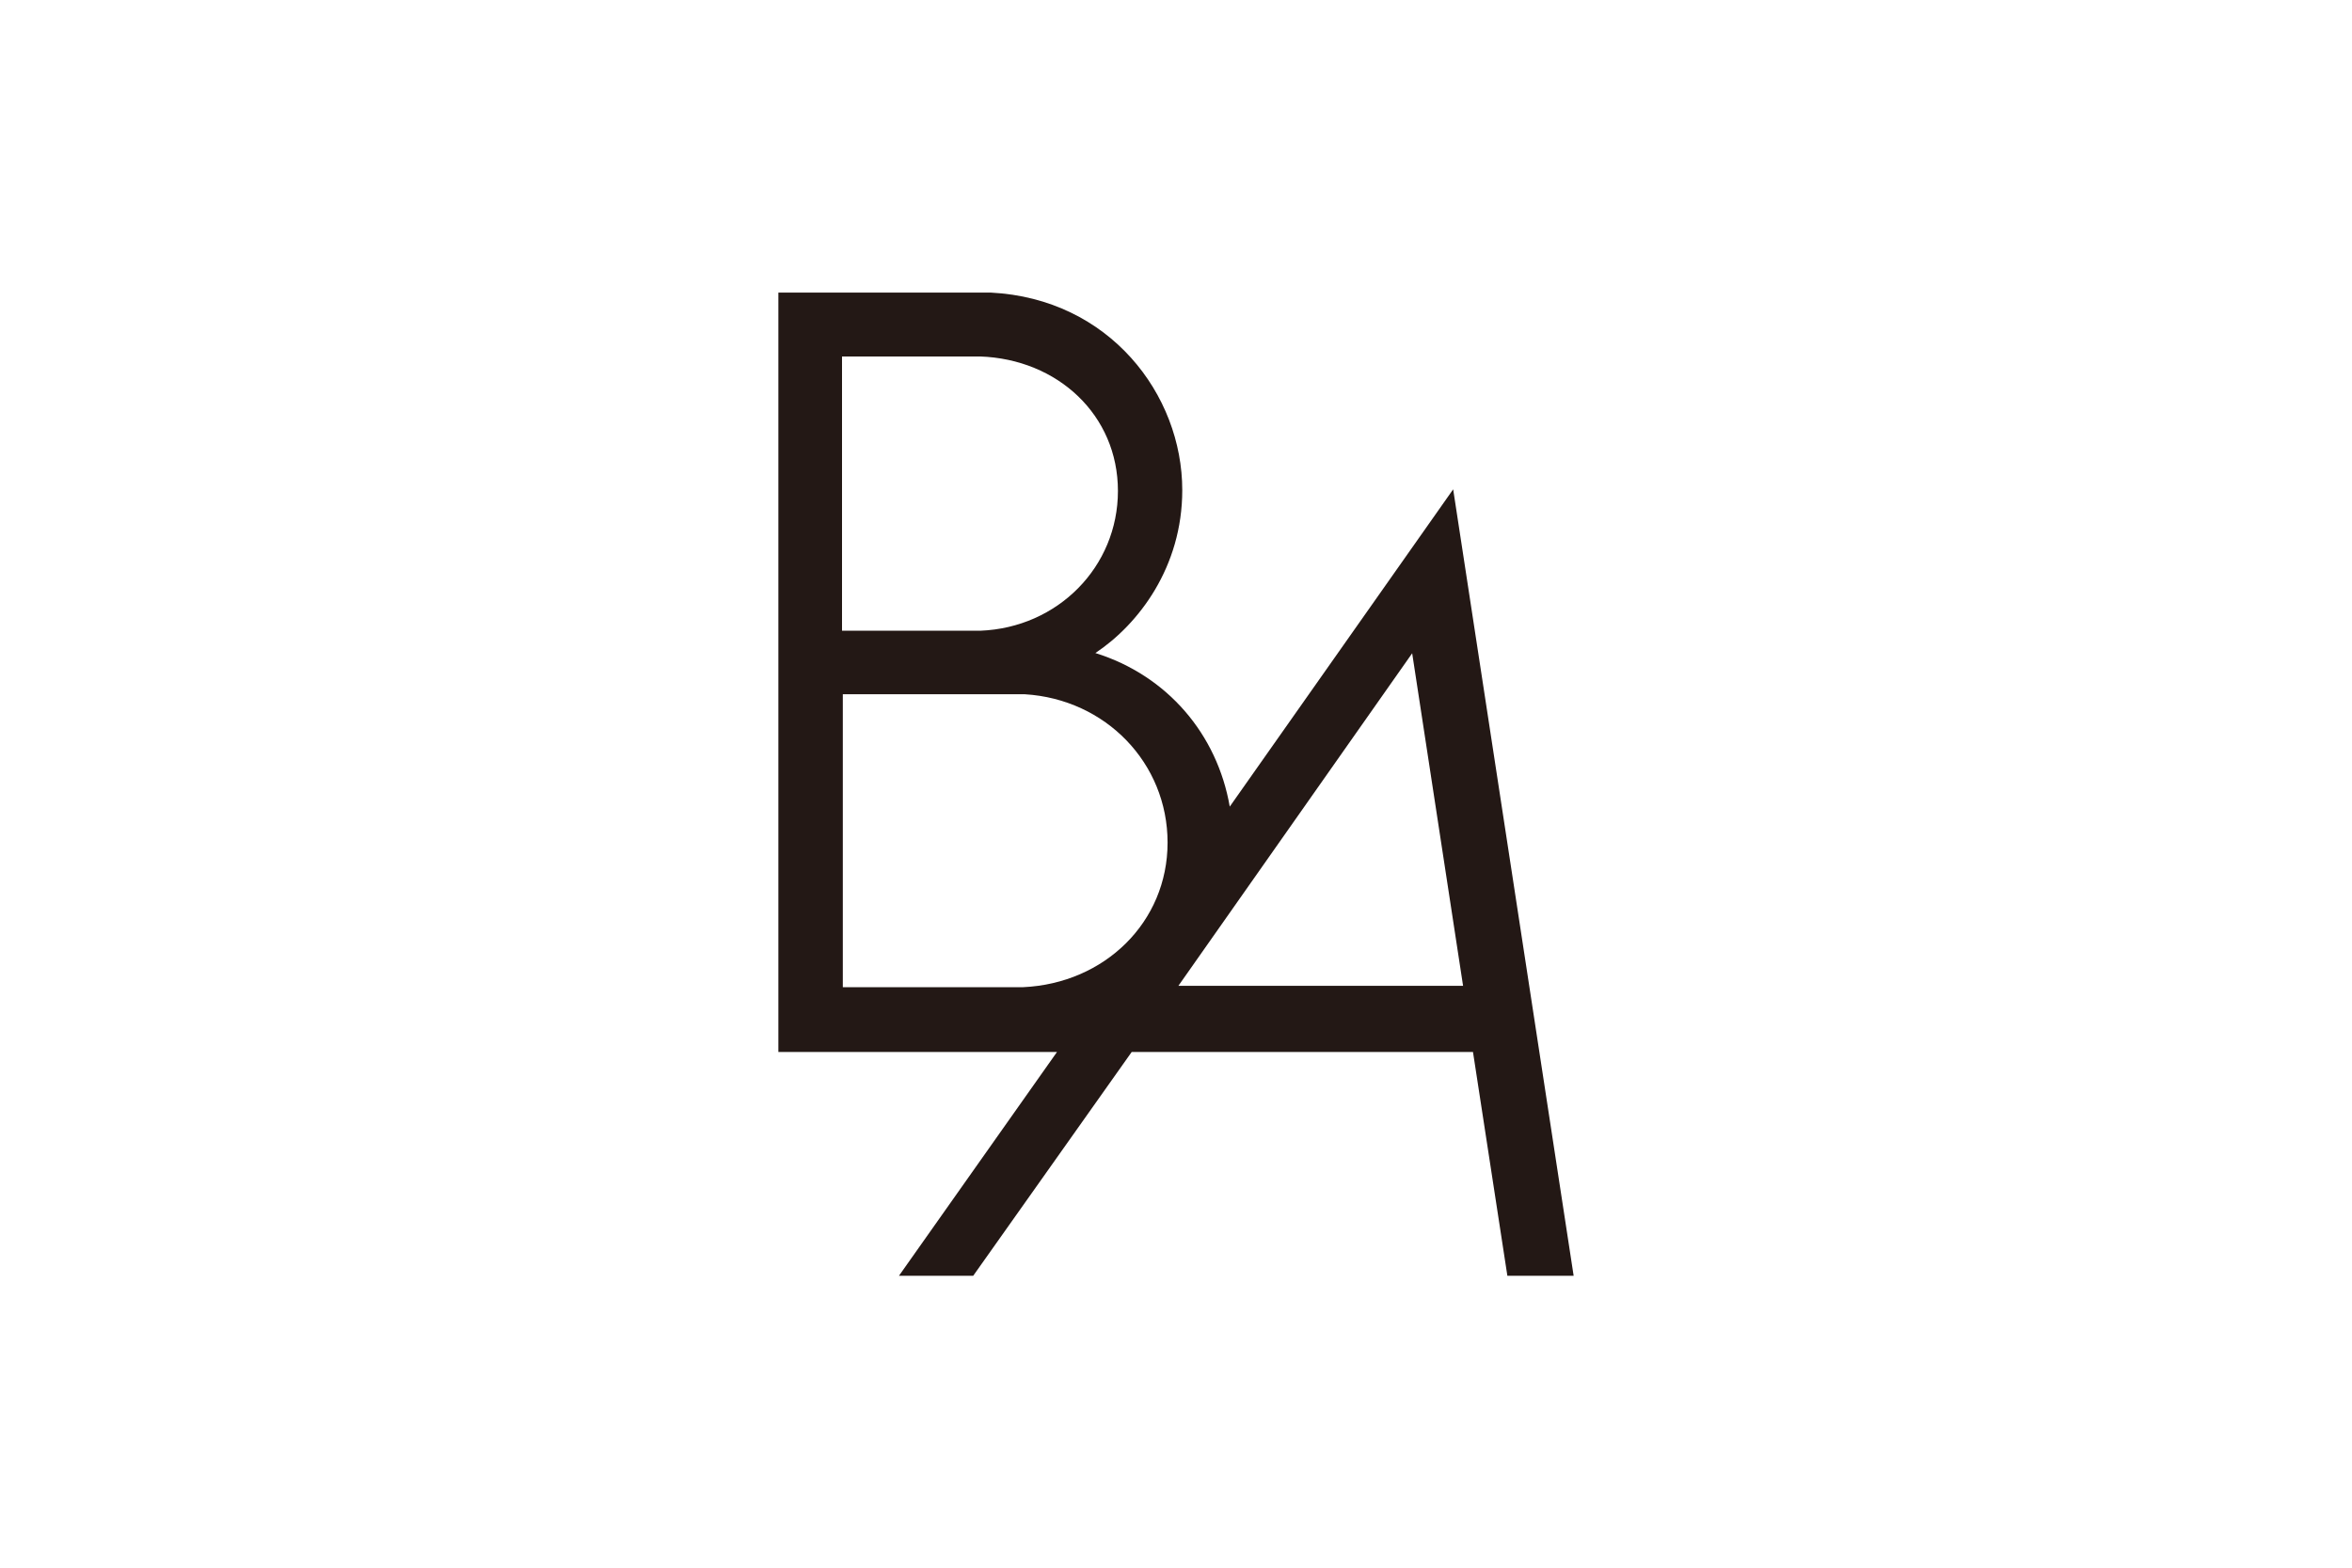 <svg width="1120" height="747" viewBox="0 0 1120 747" fill="none" xmlns="http://www.w3.org/2000/svg">
<path d="M463.427 607.642L538.908 501.036H701.419L717.795 607.642H749.354L691.984 233.058L585.595 384.182C579.631 349.749 555.934 321.769 521.61 311.033C542.216 297.314 562.984 270.093 562.984 233.437C562.984 187.943 528.334 142.231 471.832 139.357H370.648V501.036H503.336L428.072 607.642H463.535H463.427ZM672.463 311.141L696.702 469.532H561.14L672.463 311.141ZM401.014 169.778H466.626C503.662 171.025 532.347 197.703 532.347 233.817C532.347 269.931 503.77 298.941 466.843 300.405H400.96V169.778H401.014ZM401.34 470.237V330.662H487.991C526.545 332.994 555.989 363.468 555.989 401.317C555.989 439.166 526.057 468.393 487.177 470.183H401.34V470.237Z" fill="#231815"/>
</svg>
